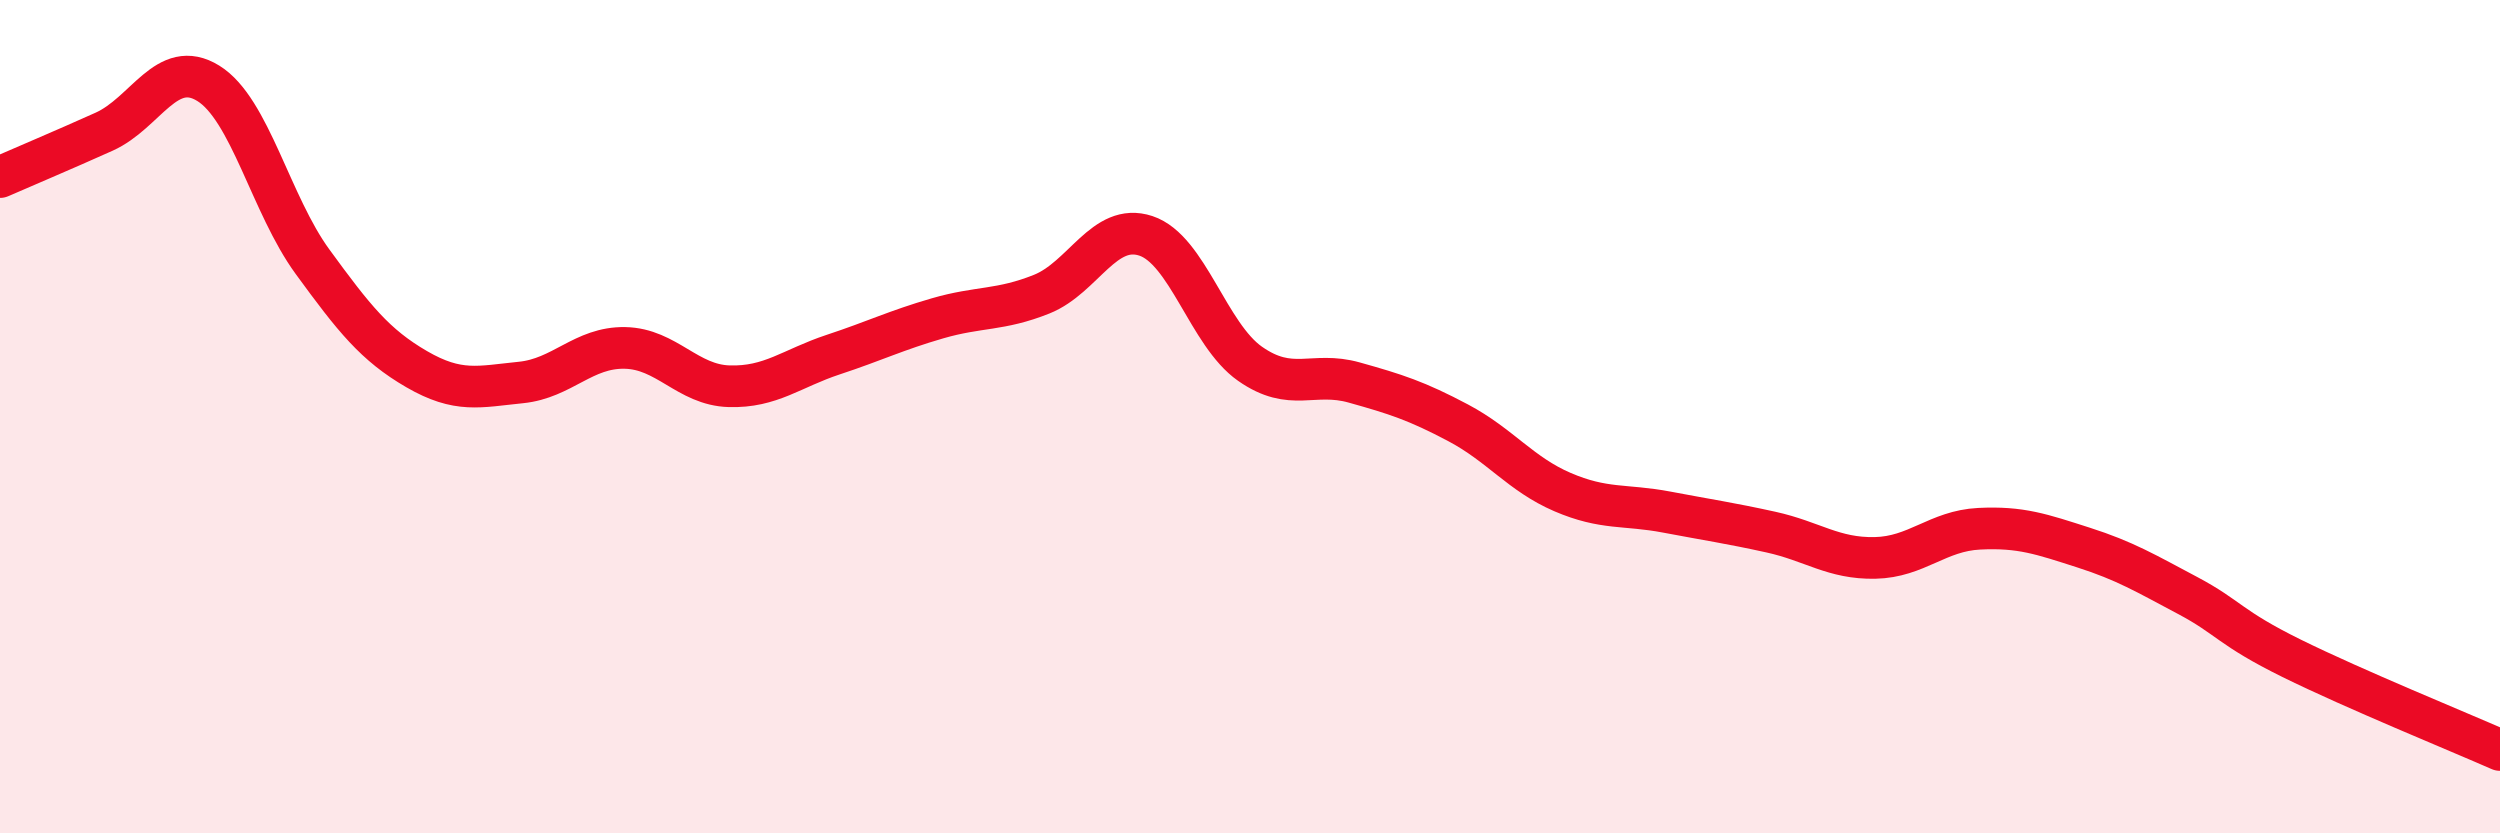 
    <svg width="60" height="20" viewBox="0 0 60 20" xmlns="http://www.w3.org/2000/svg">
      <path
        d="M 0,4.25 C 0.5,4.03 1.5,3.61 2.5,3.16 C 3.5,2.71 4,1.38 5,2 C 6,2.62 6.5,4.91 7.5,6.28 C 8.5,7.65 9,8.28 10,8.86 C 11,9.44 11.5,9.28 12.5,9.18 C 13.5,9.08 14,8.33 15,8.35 C 16,8.37 16.5,9.24 17.5,9.27 C 18.5,9.3 19,8.84 20,8.51 C 21,8.18 21.5,7.93 22.5,7.64 C 23.5,7.35 24,7.46 25,7.06 C 26,6.66 26.5,5.33 27.5,5.66 C 28.5,5.99 29,8.03 30,8.73 C 31,9.43 31.5,8.9 32.5,9.18 C 33.5,9.46 34,9.62 35,10.15 C 36,10.68 36.5,11.38 37.5,11.81 C 38.5,12.24 39,12.1 40,12.29 C 41,12.48 41.5,12.55 42.5,12.77 C 43.5,12.99 44,13.41 45,13.39 C 46,13.37 46.5,12.74 47.5,12.69 C 48.5,12.64 49,12.82 50,13.14 C 51,13.46 51.5,13.76 52.5,14.29 C 53.5,14.82 53.5,15.06 55,15.8 C 56.5,16.54 59,17.56 60,18L60 20L0 20Z"
        fill="#EB0A25"
        opacity="0.1"
        stroke-linecap="round"
        stroke-linejoin="round"
      />
      <path
        d="M 0,4.25 C 0.5,4.03 1.5,3.61 2.5,3.16 C 3.5,2.71 4,1.38 5,2 C 6,2.62 6.5,4.91 7.5,6.28 C 8.5,7.65 9,8.28 10,8.86 C 11,9.44 11.5,9.28 12.5,9.18 C 13.5,9.08 14,8.33 15,8.35 C 16,8.37 16.5,9.24 17.5,9.27 C 18.5,9.3 19,8.84 20,8.51 C 21,8.18 21.5,7.93 22.5,7.64 C 23.5,7.35 24,7.46 25,7.06 C 26,6.66 26.5,5.33 27.5,5.66 C 28.5,5.99 29,8.03 30,8.73 C 31,9.43 31.5,8.9 32.5,9.18 C 33.5,9.46 34,9.62 35,10.15 C 36,10.68 36.5,11.38 37.5,11.81 C 38.5,12.24 39,12.1 40,12.29 C 41,12.48 41.5,12.55 42.5,12.77 C 43.5,12.99 44,13.41 45,13.39 C 46,13.37 46.5,12.74 47.5,12.69 C 48.5,12.64 49,12.82 50,13.14 C 51,13.46 51.5,13.76 52.5,14.29 C 53.5,14.82 53.5,15.06 55,15.8 C 56.5,16.54 59,17.56 60,18"
        stroke="#EB0A25"
        stroke-width="1"
        fill="none"
        stroke-linecap="round"
        stroke-linejoin="round"
      />
    </svg>
  